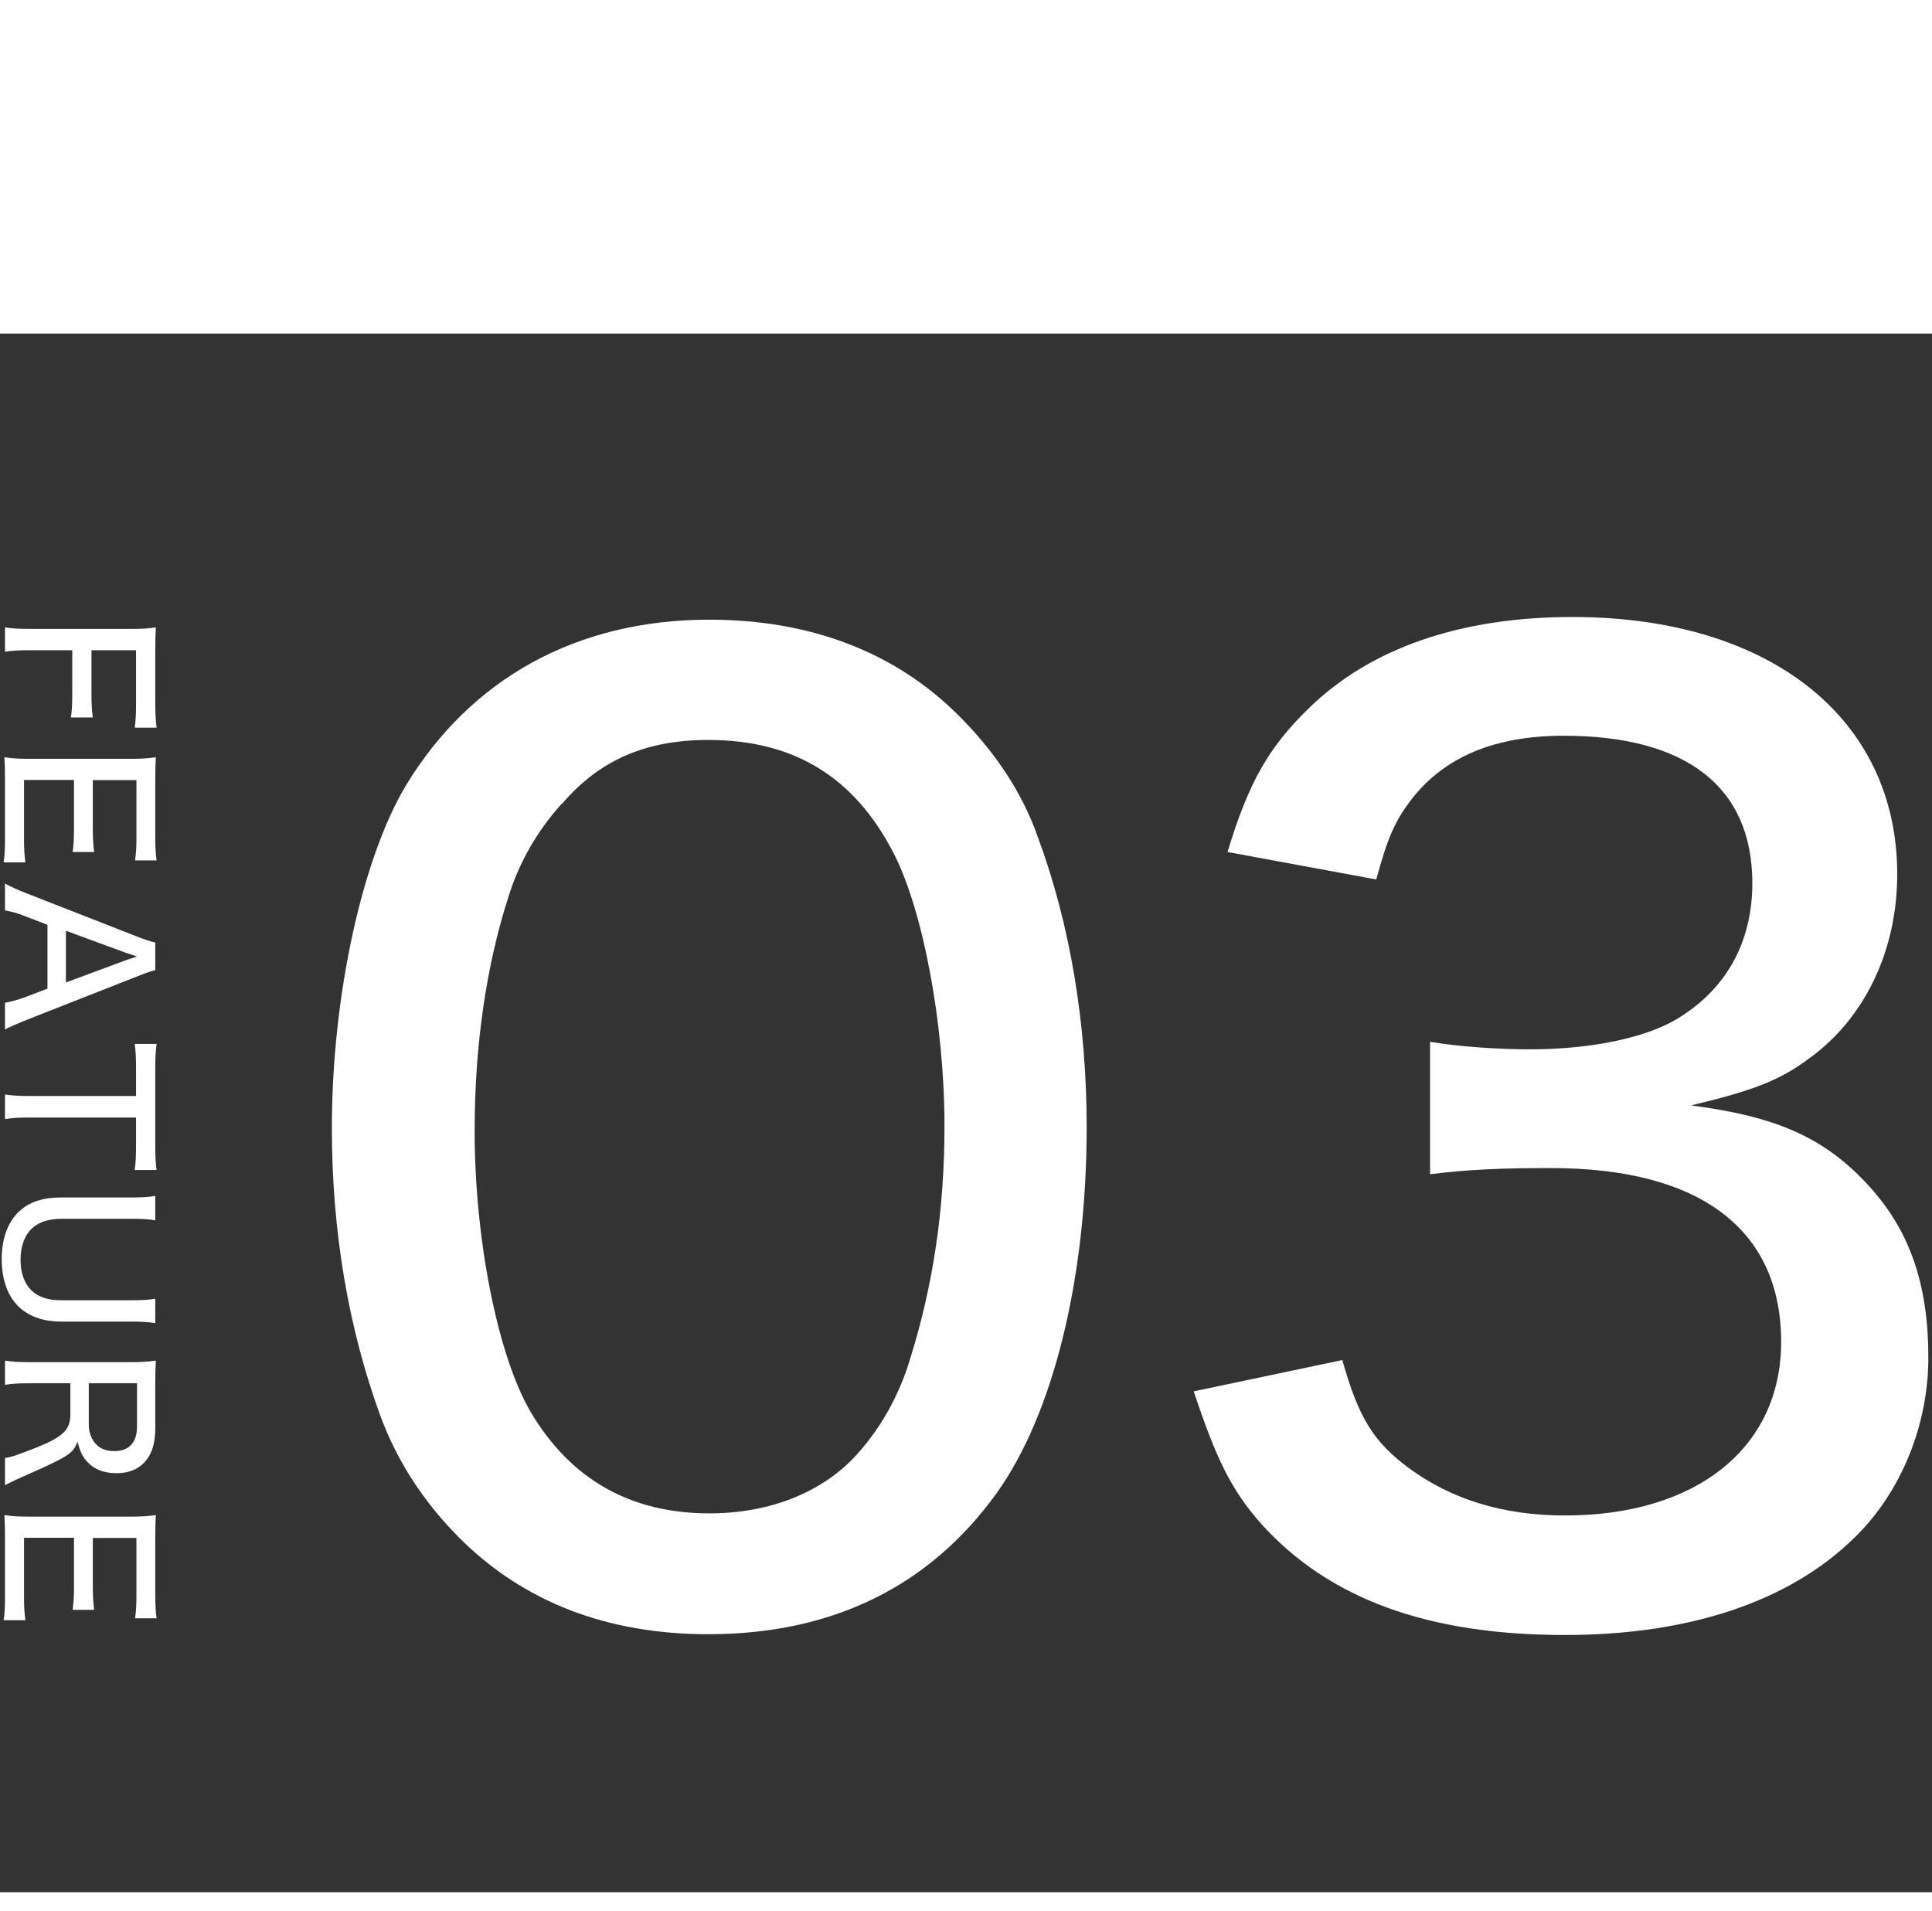 <?xml version="1.0" encoding="UTF-8"?>
<svg id="_レイヤー_2" data-name="レイヤー 2" xmlns="http://www.w3.org/2000/svg" viewBox="0 0 100.54 99.46">
  <rect x="0" y="0" width="100.54" height="99.46" fill="#333333" stroke="none"/>
  <defs>
    <style>
      .cls-1 {
        fill: #fff;
        stroke-width: 0px;
      }
    </style>
  </defs>
  <g id="_レイヤー_3" data-name="レイヤー 3">
    <g>
      <g>
        <path class="cls-1" d="M1.59,33.84c-.64,0-.95.02-1.33.08v-1.27c.34.06.71.08,1.32.08h5.3c.51,0,.85-.02,1.23-.08-.02.36-.03.64-.03,1.2v2.75c0,.56.02.87.07,1.27h-1.14c.05-.35.07-.68.07-1.27v-2.76h-2.32v2.23c0,.57.02.91.07,1.27h-1.14c.05-.35.07-.7.07-1.27v-2.23H1.59Z"/>
        <path class="cls-1" d="M.19,44.88c.05-.34.07-.64.07-1.22v-3.05c0-.56-.01-.79-.03-1.2.39.06.72.08,1.27.08h5.38c.48,0,.79-.02,1.23-.08-.02.36-.03.64-.03,1.2v2.95c0,.49.02.9.07,1.22h-1.12c.05-.36.07-.67.07-1.22v-2.96h-2.27v2.51c0,.5.02.83.07,1.23h-1.12c.05-.37.07-.64.07-1.23v-2.52H1.25v3.07c0,.55.02.82.07,1.22H.19Z"/>
        <path class="cls-1" d="M.26,52.19c.34-.07.75-.18,1.04-.29l1.17-.45v-3.32l-1.17-.45c-.43-.17-.66-.23-1.04-.3v-1.4c.3.17.63.32,1.17.53l5.67,2.22c.49.19.73.27.98.32v1.44c-.22.05-.37.1-.98.34l-5.67,2.23c-.62.25-.92.38-1.17.52v-1.39ZM6.53,49.98q.1-.04.6-.2-.52-.17-.6-.2l-3.1-1.14v2.69l3.1-1.15Z"/>
        <path class="cls-1" d="M1.5,58.16c-.53,0-.85.02-1.24.08v-1.28c.29.05.72.08,1.24.08h5.58v-1.43c0-.56-.02-.94-.07-1.28h1.14c-.05.42-.07.7-.07,1.27v3.93c0,.69.02,1.02.07,1.36h-1.14c.05-.35.07-.69.07-1.36v-1.37H1.5Z"/>
        <path class="cls-1" d="M8.08,68.86c-.36-.06-.69-.08-1.27-.08h-3.61c-1.99,0-3.11-1.18-3.11-3.27,0-1.04.32-1.91.89-2.45.54-.51,1.24-.74,2.22-.74h3.6c.57,0,.93-.02,1.28-.08v1.27c-.32-.06-.67-.08-1.28-.08h-3.58c-.66,0-1.15.15-1.51.46-.41.35-.64.94-.64,1.66,0,.8.26,1.41.75,1.76.36.25.78.36,1.4.36h3.58c.59,0,.93-.02,1.28-.08v1.27Z"/>
        <path class="cls-1" d="M.26,75.88c.31-.04.71-.18,1.65-.55,1.36-.55,1.75-.92,1.75-1.7v-1.64H1.5c-.56,0-.87.02-1.24.08v-1.26c.4.06.67.08,1.23.08h5.39c.48,0,.79-.02,1.23-.08-.02.37-.03.67-.03,1.2v2.32c0,.8-.18,1.37-.58,1.79-.34.36-.83.55-1.44.55s-1.12-.18-1.48-.55c-.28-.29-.4-.54-.55-1.1-.13.44-.39.68-1.1,1.03-.42.21-.94.45-1.7.78-.26.11-.72.33-.97.46v-1.41ZM4.62,74.15c0,.51.23.97.6,1.19.2.12.43.18.74.18.35,0,.64-.1.84-.3.23-.23.33-.54.33-1.02v-2.21h-2.51v2.16Z"/>
        <path class="cls-1" d="M.19,84.32c.05-.34.07-.64.07-1.22v-3.05c0-.56-.01-.79-.03-1.2.39.06.72.08,1.27.08h5.38c.48,0,.79-.02,1.23-.08-.02.36-.03.64-.03,1.2v2.95c0,.49.02.9.07,1.22h-1.12c.05-.36.07-.67.07-1.22v-2.96h-2.27v2.51c0,.5.02.83.07,1.23h-1.12c.05-.37.07-.64.07-1.23v-2.52H1.25v3.07c0,.55.02.82.07,1.22H.19Z"/>
      </g>
      <g>
        <path class="cls-1" d="M23.91,80.04c-1.89-1.89-3.25-4.03-4.1-6.31-1.69-4.61-2.54-9.69-2.54-15.02,0-6.83,1.56-13.98,3.84-17.81,3.38-5.59,8.91-8.65,15.8-8.65,5.27,0,9.69,1.69,13,5.01,1.89,1.89,3.31,4.03,4.1,6.31,1.69,4.55,2.54,9.75,2.54,15.08,0,7.93-1.75,14.95-4.68,19.05-3.51,4.88-8.58,7.35-15.02,7.35-5.27,0-9.62-1.69-12.94-5.01ZM29.24,41.82c-1.36,1.5-2.27,3.19-2.79,4.88-1.17,3.64-1.75,7.8-1.75,12.16,0,5.72,1.23,11.77,2.92,14.63,2.08,3.51,5.2,5.27,9.3,5.27,3.06,0,5.72-1.04,7.48-2.86,1.36-1.43,2.4-3.25,2.99-5.27,1.17-3.77,1.76-7.67,1.76-12.03,0-5.27-1.11-11.25-2.67-14.24-2.02-3.9-5.14-5.85-9.62-5.85-3.25,0-5.66,1.04-7.61,3.32Z"/>
        <path class="cls-1" d="M69.86,70.81c.85,2.99,1.62,4.23,3.45,5.59,2.21,1.62,4.88,2.47,8.13,2.47,6.83,0,11.25-3.51,11.25-9.04,0-5.85-4.23-9.04-11.96-9.04-2.47,0-4.23.06-6.31.32v-6.89c1.56.26,3.58.39,5.2.39,3.31,0,6.31-.65,7.93-1.76,2.41-1.56,3.64-3.97,3.64-6.89,0-5.01-3.44-7.67-9.82-7.67-3.58,0-6.17,1.1-7.87,3.25-.91,1.17-1.3,2.08-1.88,4.23l-7.74-1.43c1.1-3.64,2.15-5.46,4.23-7.48,3.19-3.12,7.87-4.75,13.72-4.75,10.27,0,16.9,5.27,16.9,13.39,0,3.97-1.69,7.48-4.55,9.56-1.56,1.17-2.93,1.69-6.18,2.47,4.49.58,6.96,1.69,9.23,4.16,2.15,2.34,3.12,5.14,3.12,8.97,0,3.51-1.43,7.02-3.84,9.36-3.38,3.32-8.58,5.07-15.08,5.07-7.15,0-12.29-1.89-15.8-5.79-1.56-1.76-2.34-3.38-3.51-6.89l7.74-1.63Z"/>
      </g>
      <rect class="cls-1" y="98.48" width="100.54" height=".99"/>
      <rect class="cls-1" width="100.54" height="17.36"/>
    </g>
  </g>
</svg>